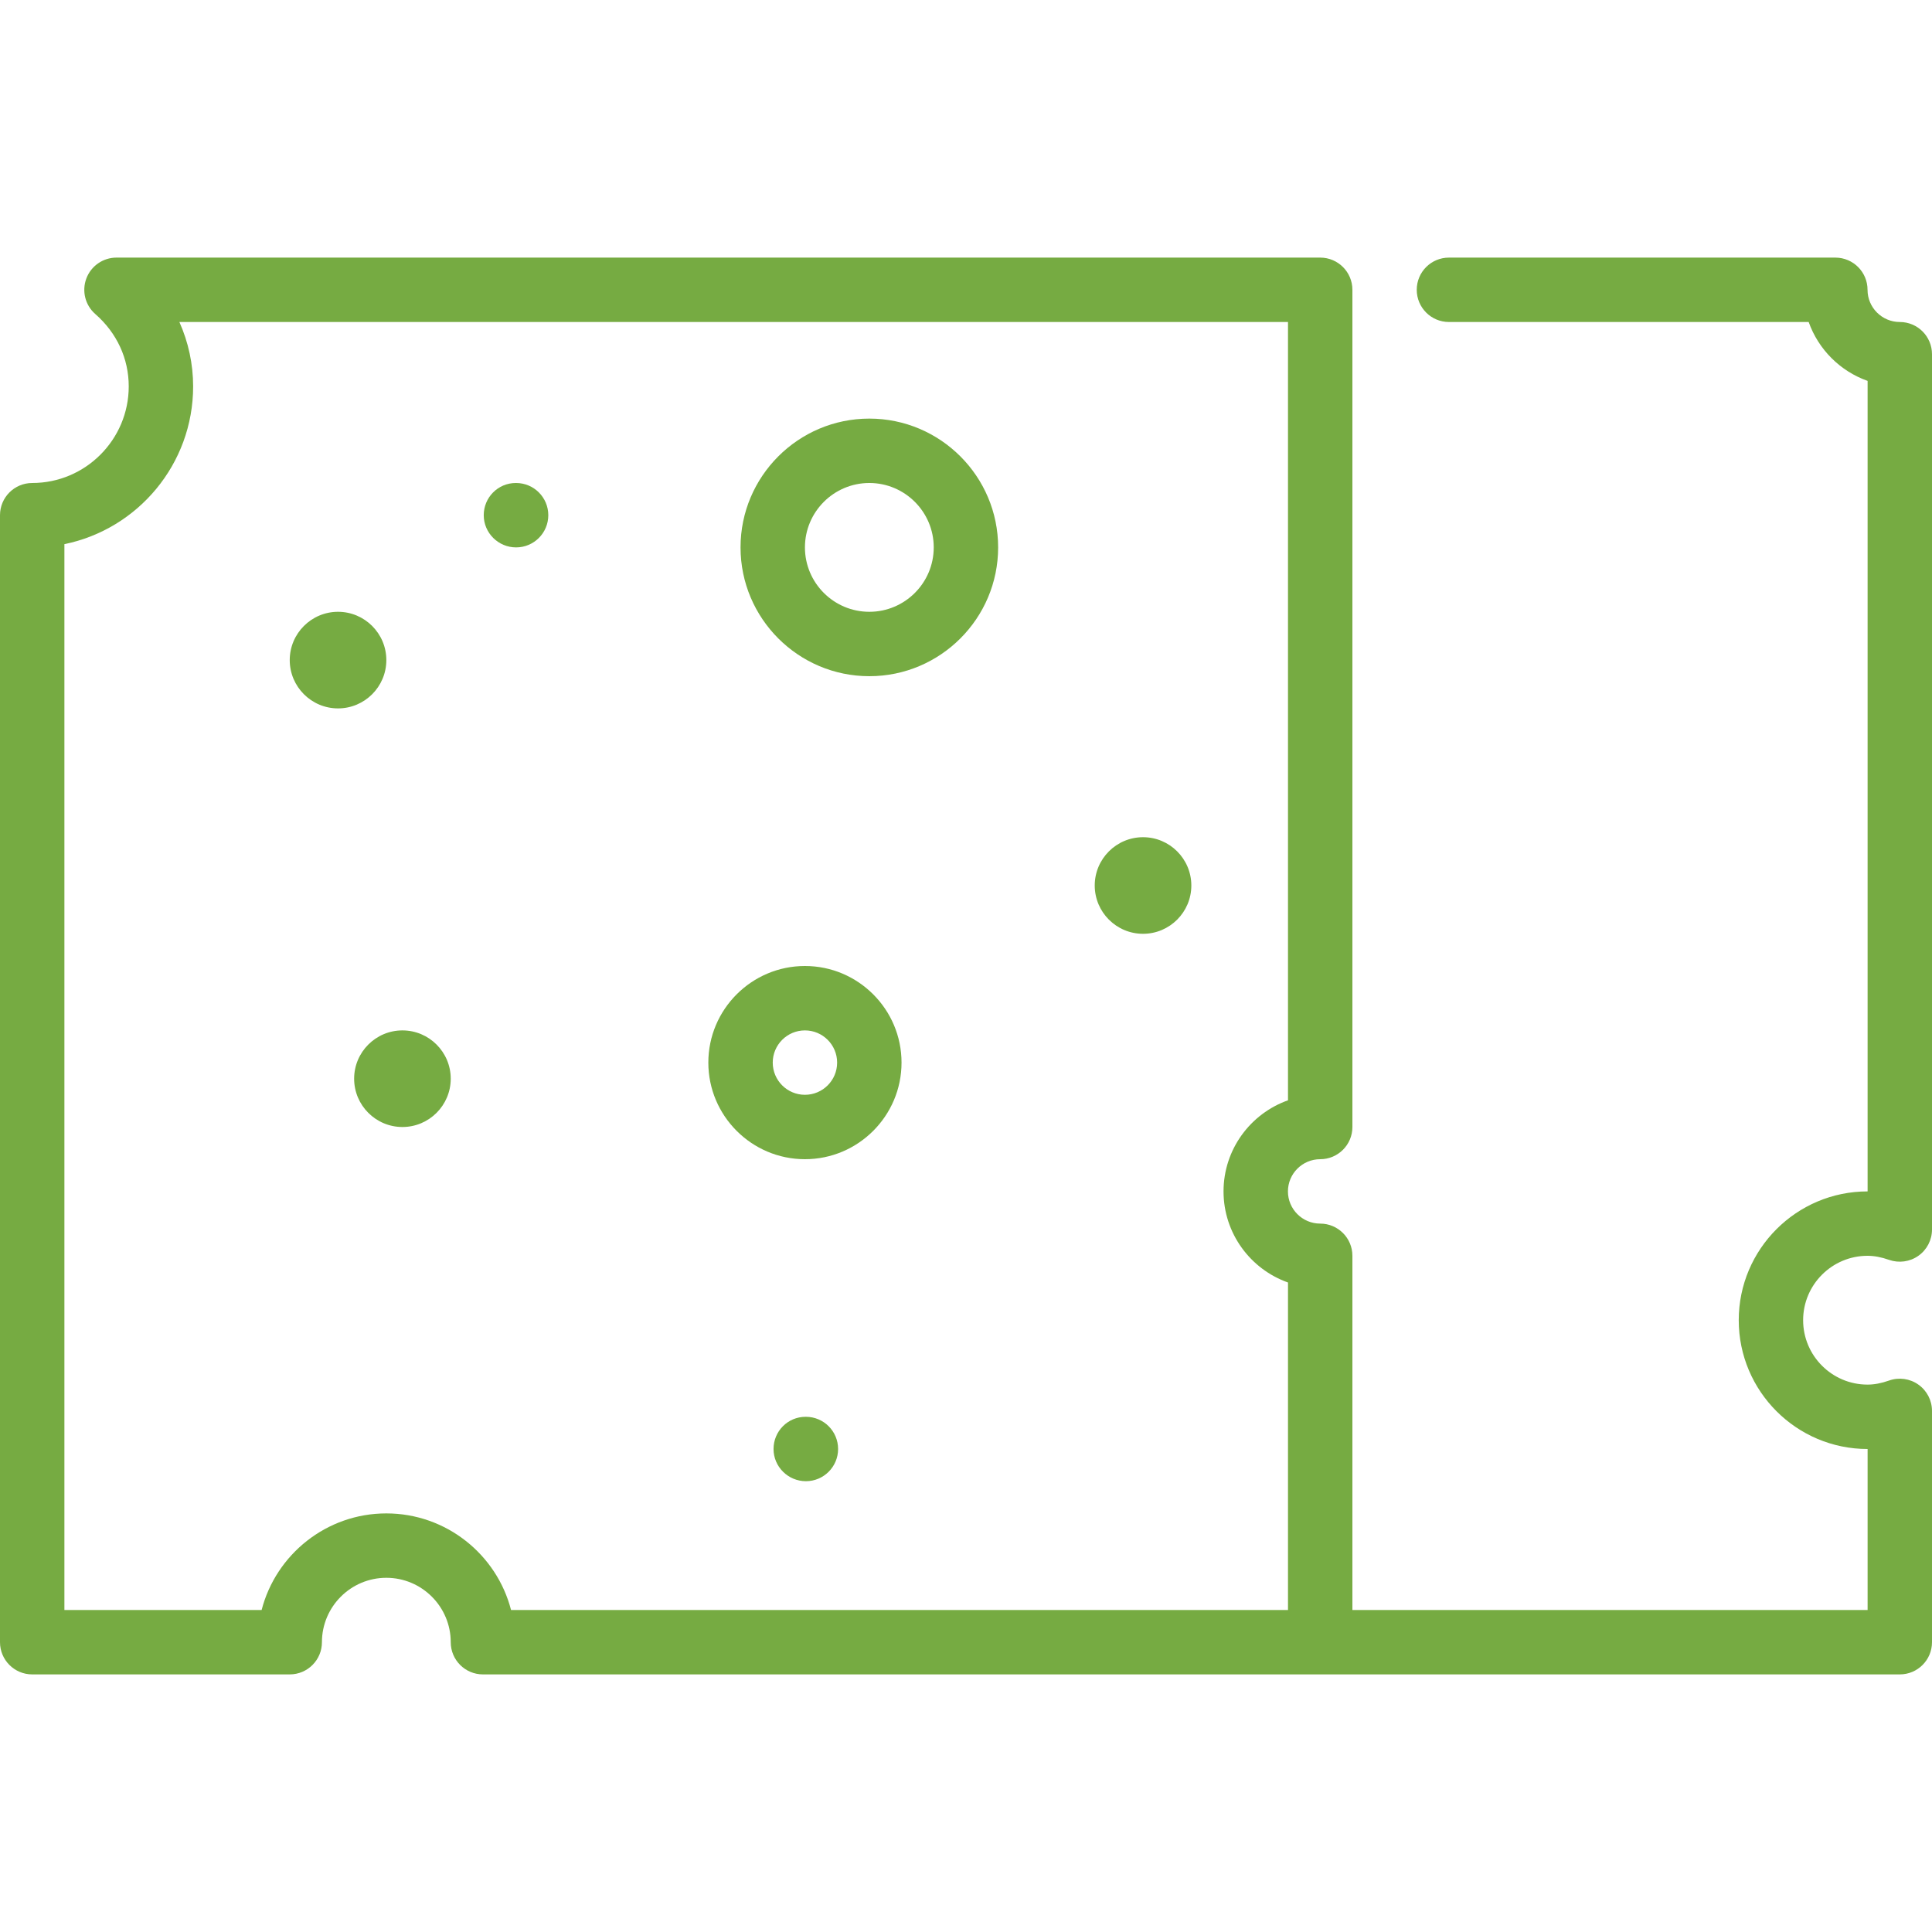 ﻿<svg width="40" height="40" version="1.1" id="Layer_1" xmlns="http://www.w3.org/2000/svg" xmlns:xlink="http://www.w3.org/1999/xlink" x="0px" y="0px"
	 viewBox="0 0 512 512" style="enable-background:new 0 0 512 512;" xml:space="preserve">

			<path d="M136.772,128h-0.085c-4.71,0-8.491,3.823-8.491,8.533s3.866,8.533,8.576,8.533s8.533-3.823,8.533-8.533
				S141.483,128,136.772,128z" fill="#76AB42"/>
			<path d="M213.572,375.467h-0.085c-4.71,0-8.491,3.823-8.491,8.533s3.866,8.533,8.576,8.533s8.533-3.823,8.533-8.533
				S218.283,375.467,213.572,375.467z" fill="#76AB42"/>
			<path d="M106.65,273.067c-7.057,0-12.8,5.743-12.8,12.8s5.743,12.8,12.8,12.8s12.8-5.743,12.8-12.8
				S113.707,273.067,106.65,273.067z" fill="#76AB42"/>
			<path d="M102.383,174.933c0-7.057-5.743-12.8-12.8-12.8s-12.8,5.743-12.8,12.8s5.743,12.8,12.8,12.8
				S102.383,181.99,102.383,174.933z" fill="#76AB42"/>
			<path d="M213.316,256c-14.114,0-25.6,11.486-25.6,25.6c0,14.114,11.486,25.6,25.6,25.6s25.6-11.486,25.6-25.6
				C238.916,267.486,227.43,256,213.316,256z M213.316,290.133c-4.71,0-8.533-3.831-8.533-8.533c0-4.702,3.823-8.533,8.533-8.533
				s8.533,3.831,8.533,8.533C221.85,286.302,218.027,290.133,213.316,290.133z" fill="#76AB42"/>
			<path d="M230.383,110.933c-18.825,0-34.133,15.309-34.133,34.133s15.309,34.133,34.133,34.133s34.133-15.309,34.133-34.133
				S249.207,110.933,230.383,110.933z M230.383,162.133c-9.412,0-17.067-7.654-17.067-17.067c0-9.412,7.654-17.067,17.067-17.067
				c9.412,0,17.067,7.654,17.067,17.067C247.45,154.479,239.795,162.133,230.383,162.133z" fill="#76AB42"/>
			<path d="M302.916,221.867c-7.057,0-12.8,5.743-12.8,12.8s5.743,12.8,12.8,12.8c7.057,0,12.8-5.743,12.8-12.8
				S309.973,221.867,302.916,221.867z" fill="#76AB42"/>
			<path d="M494.916,332.8c1.792,0,3.661,0.358,5.7,1.075c2.603,0.913,5.513,0.529,7.774-1.075c2.27-1.596,3.61-4.198,3.61-6.963
				V93.867c0-4.71-3.814-8.533-8.533-8.533c-4.719,0-8.55-3.831-8.55-8.533c0-4.71-3.814-8.533-8.533-8.533h-102.4
				c-4.719,0-8.533,3.823-8.533,8.533s3.814,8.533,8.533,8.533h95.334c2.577,7.27,8.346,13.03,15.616,15.607v214.793h-0.017
				c-18.825,0-34.133,15.309-34.133,34.133c0,18.825,15.309,34.133,34.133,34.133h0.017v42.667H358.4V332.8
				c0-4.71-3.814-8.533-8.533-8.533s-8.55-3.831-8.55-8.533s3.831-8.533,8.55-8.533s8.533-3.823,8.533-8.533V76.8
				c0-4.71-3.814-8.533-8.533-8.533H30.874c-3.558,0-6.741,2.202-7.987,5.53c-1.254,3.337-0.307,7.091,2.372,9.429
				c5.709,4.992,8.858,11.802,8.858,19.174c0,14.114-11.477,25.6-25.583,25.6C3.814,128,0,131.823,0,136.533V435.2
				c0,4.71,3.814,8.533,8.533,8.533h68.25c4.719,0,8.533-3.823,8.533-8.533c0-9.412,7.654-17.067,17.067-17.067
				c9.412,0,17.067,7.654,17.067,17.067c0,4.71,3.814,8.533,8.533,8.533h375.484c4.719,0,8.533-3.823,8.533-8.533v-61.303
				c0-2.765-1.34-5.367-3.61-6.963c-2.261-1.604-5.171-1.997-7.774-1.075c-2.039,0.717-3.908,1.075-5.7,1.075
				c-9.412,0-17.067-7.654-17.067-17.067C477.85,340.454,485.504,332.8,494.916,332.8z M341.333,426.667H135.433
				c-3.789-14.703-17.178-25.6-33.05-25.6s-29.261,10.897-33.05,25.6H17.067V144.205c19.439-3.959,34.116-21.197,34.116-41.805
				c0-5.922-1.263-11.733-3.644-17.067h293.794v206.259c-9.941,3.516-17.084,13.013-17.084,24.141
				c0,11.128,7.142,20.625,17.084,24.141V426.667z" fill="#76AB42"/>

</svg>